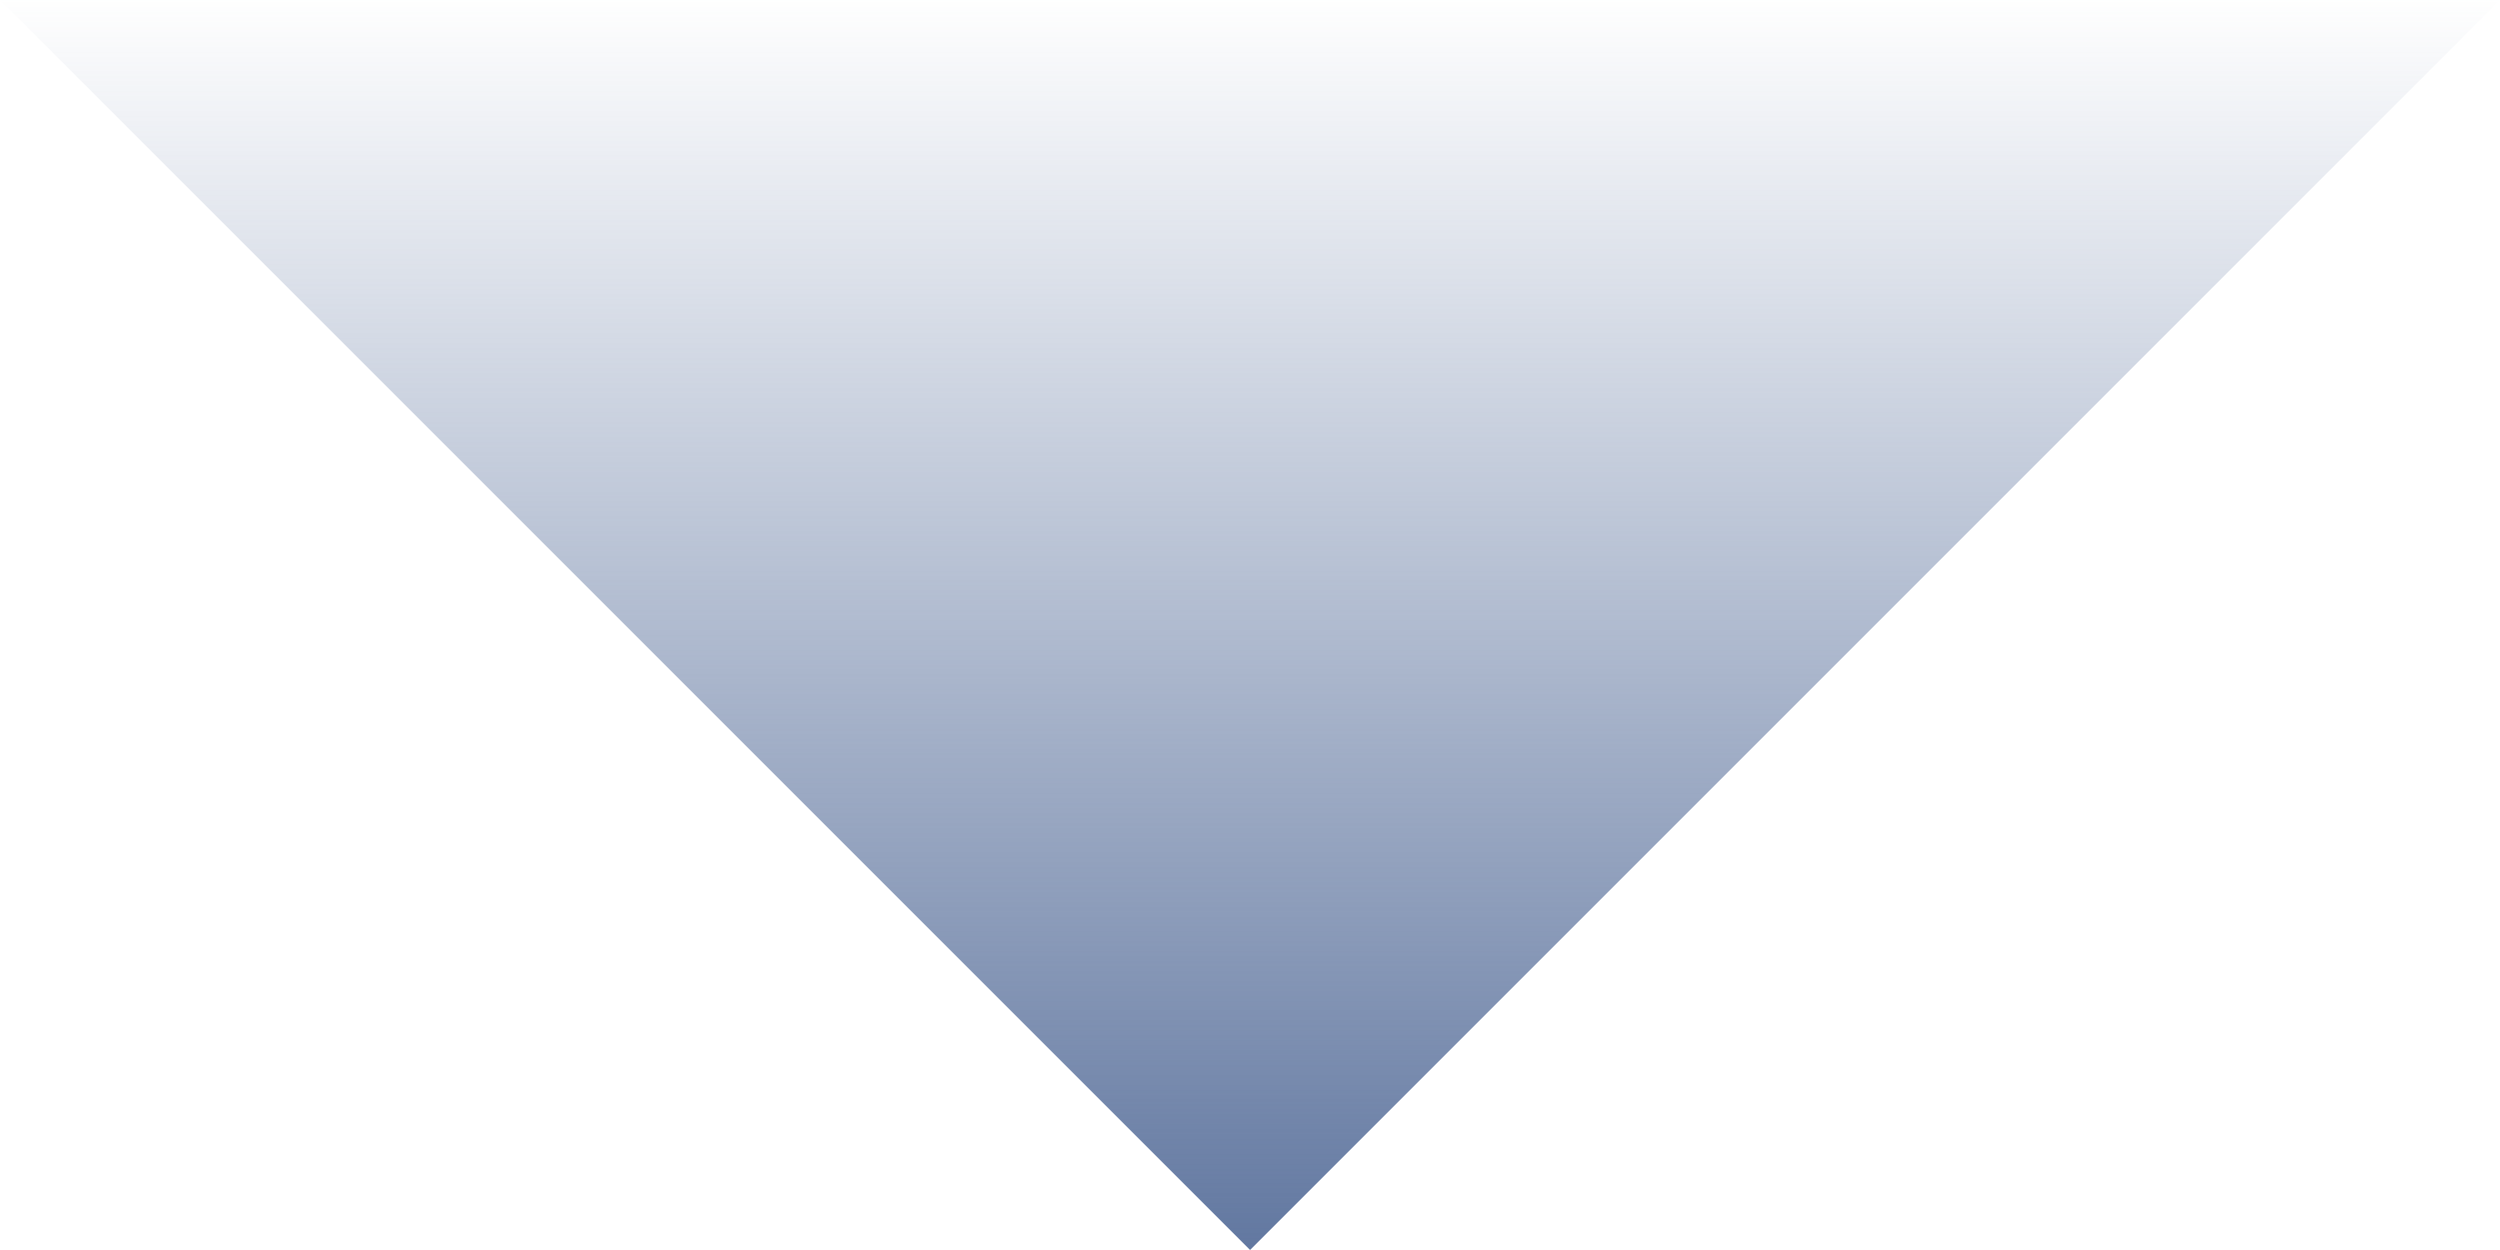 <svg id="コンポーネント_119_1" data-name="コンポーネント 119 – 1" xmlns="http://www.w3.org/2000/svg" xmlns:xlink="http://www.w3.org/1999/xlink" width="160.002" height="80" viewBox="0 0 160.002 80">
  <defs>
    <linearGradient id="linear-gradient" x1="1" y1="0.5" x2="0" y2="0.5" gradientUnits="objectBoundingBox">
      <stop offset="0" stop-color="#6177a0"/>
      <stop offset="1" stop-color="#6177a0" stop-opacity="0"/>
    </linearGradient>
  </defs>
  <path id="パス_169317" data-name="パス 169317" d="M-16662.121-2764.9l80,80-80,80" transform="translate(-2604.894 16662.121) rotate(90)" fill="url(#linear-gradient)"/>
</svg>
